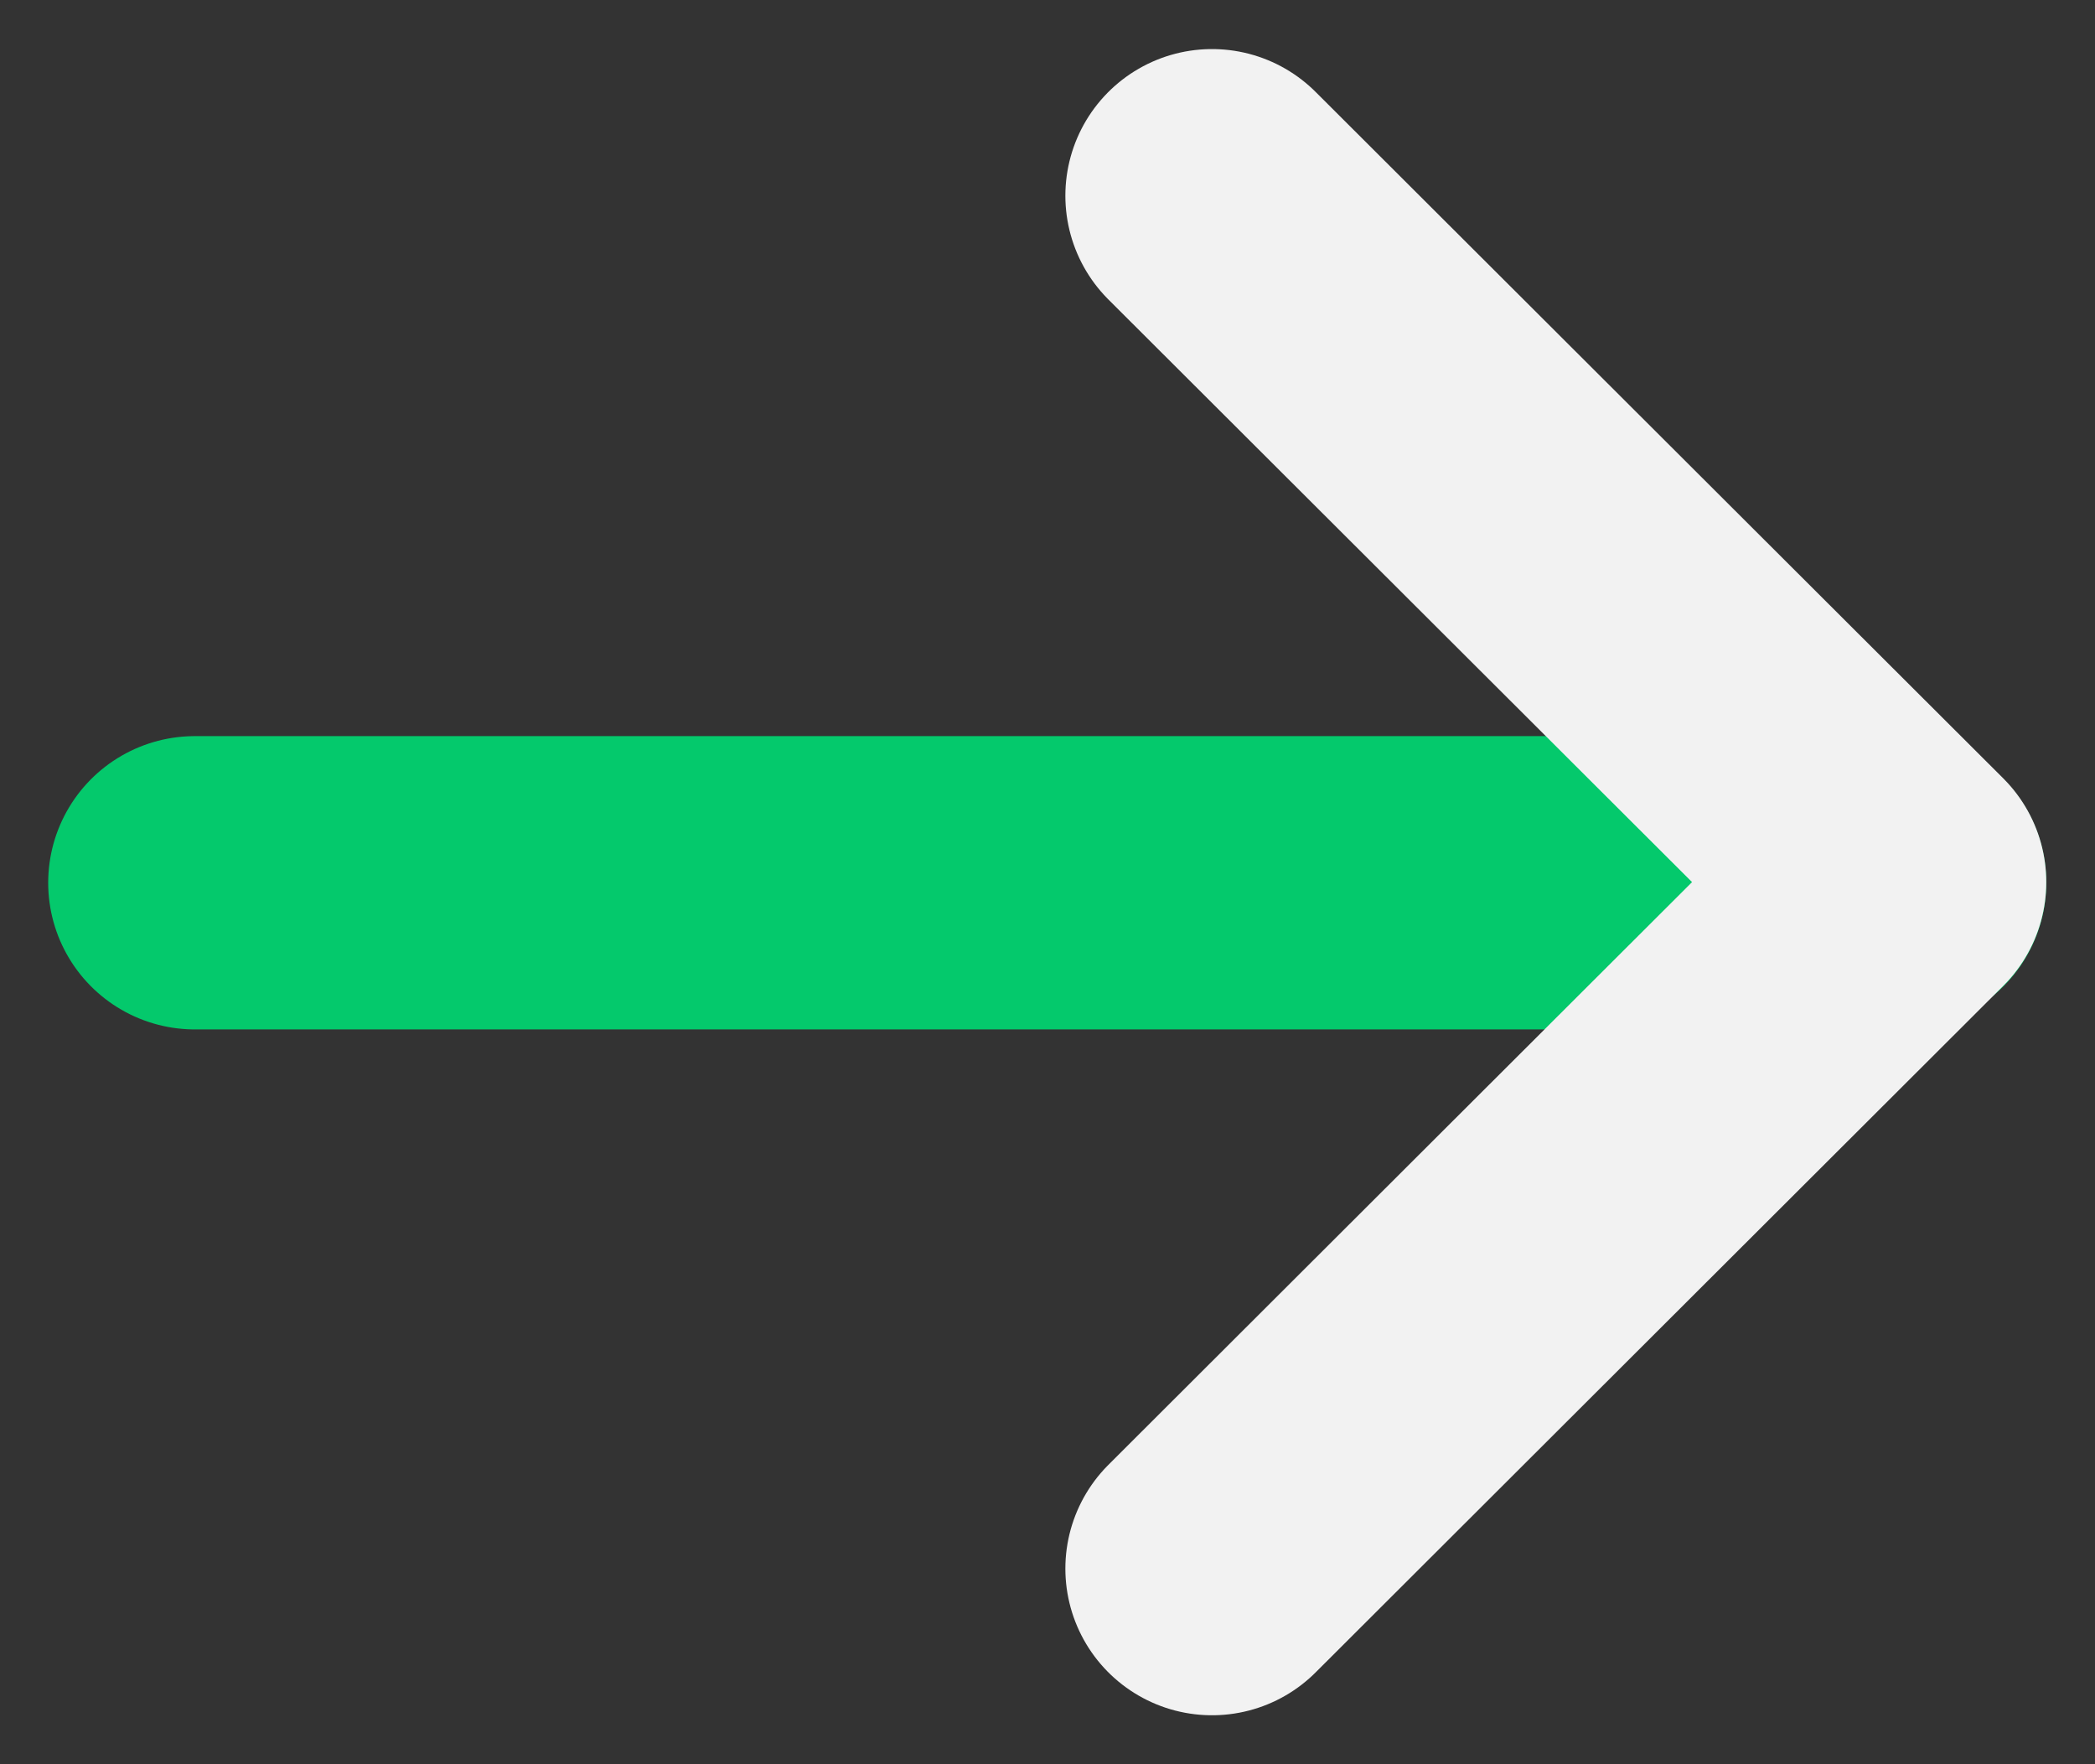<svg width="19" height="16" viewBox="0 0 19 16" fill="none" xmlns="http://www.w3.org/2000/svg">
<rect x="0" y="0" width="19" height="16" fill="#333333" stroke="none"/>
<path d="M17.228 8.006H1.767" stroke="#04C96C" stroke-width="2.66" stroke-linecap="round" stroke-linejoin="round"/>
<path d="M10.992 1.775L17.228 8L10.992 14.226" stroke="#F2F2F2" stroke-width="2.66" stroke-linecap="round" stroke-linejoin="round"/>
</svg>
